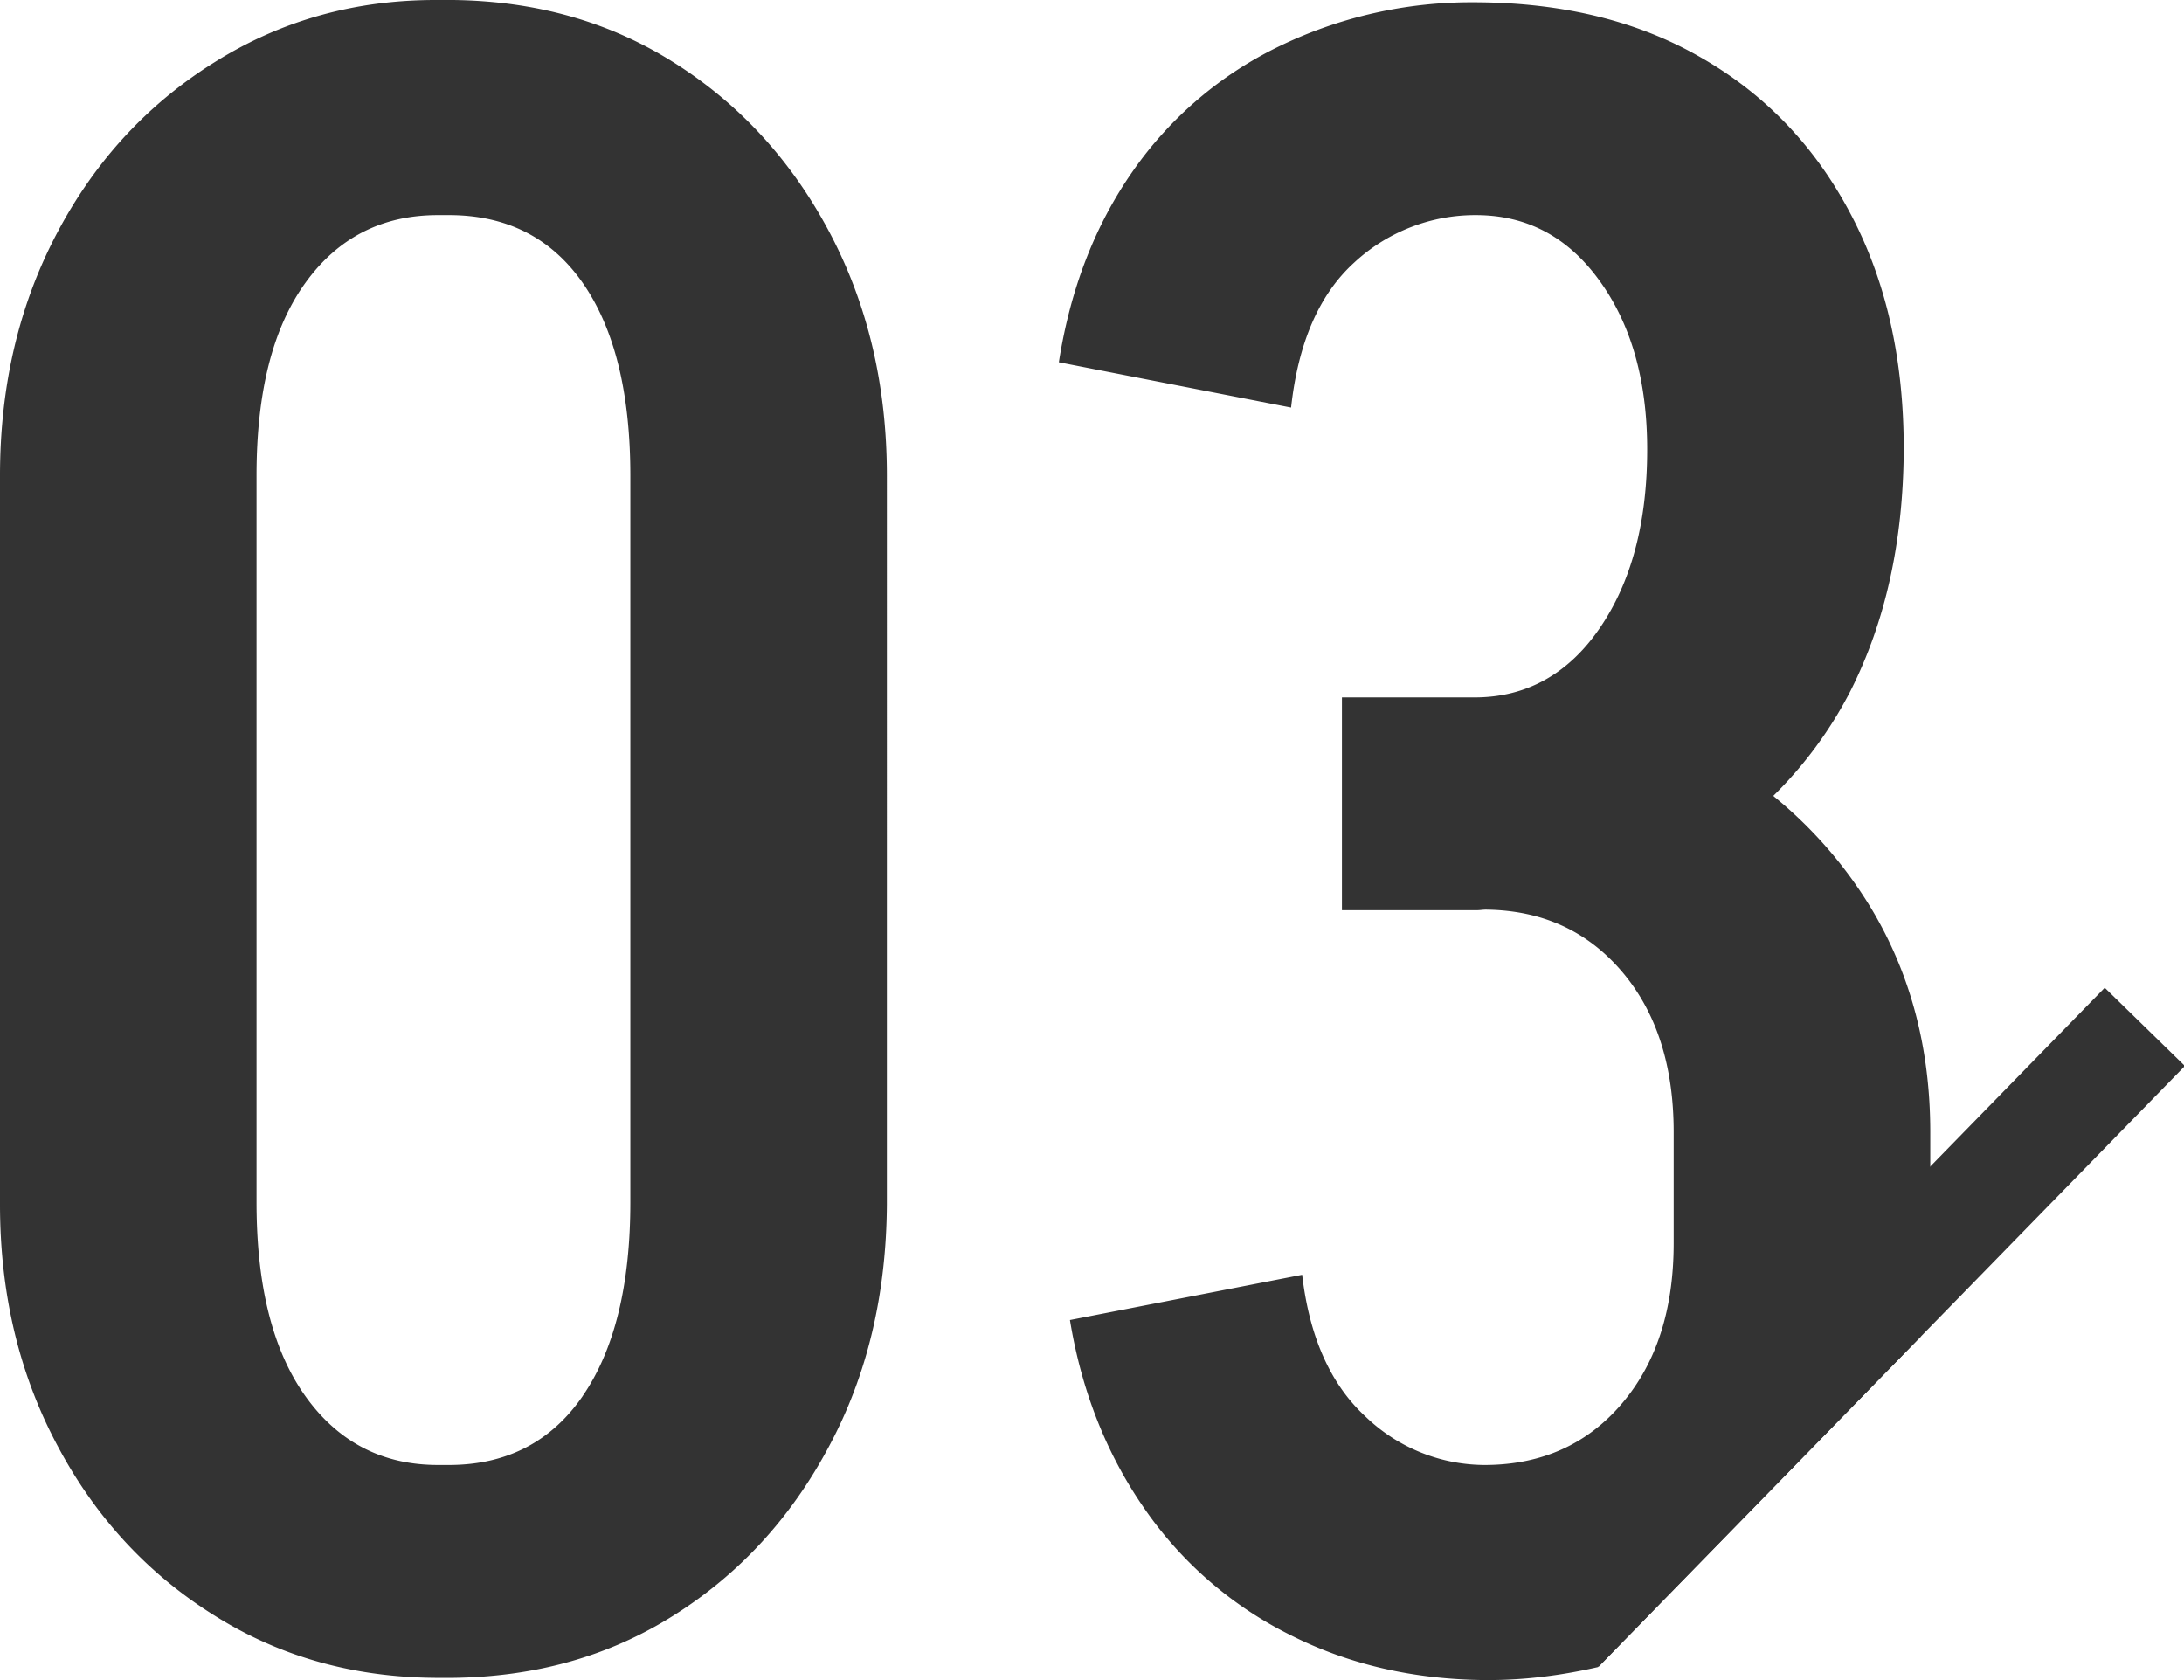 <svg width="39" height="30" fill="none" xmlns="http://www.w3.org/2000/svg"><g clip-path="url(#clip0_996_33230)"><path d="M14.81 4.144c-.681-1.283-1.61-2.294-2.784-3.032C10.87.384 9.567.02 8.096 0H7.78C6.32 0 5.006.374 3.83 1.112 2.647 1.85 1.709 2.86 1.028 4.144.346 5.428 0 6.874 0 8.491v13.018c0 1.598.346 3.033 1.027 4.306.681 1.284 1.62 2.295 2.804 3.033 1.175.738 2.488 1.102 3.95 1.112h.315c1.471-.02 2.775-.384 3.93-1.112 1.175-.738 2.103-1.749 2.784-3.033.681-1.273 1.017-2.709 1.027-4.306V8.491c0-1.618-.346-3.063-1.027-4.347zm-4.403 20.782c-.563.819-1.363 1.233-2.39 1.233H7.82c-.997 0-1.787-.414-2.37-1.233-.582-.819-.869-1.971-.869-3.457V8.491c0-1.486.287-2.628.87-3.437.582-.809 1.372-1.213 2.369-1.213h.197c1.027 0 1.827.404 2.39 1.213.562.809.849 1.95.849 3.437v12.978c0 1.486-.287 2.638-.85 3.457zm23.884-1.041a8.092 8.092 0 00.178-1.648v-2.021c0-1.486-.346-2.81-1.047-3.983a7.777 7.777 0 00-1.757-2.021 7.334 7.334 0 001.382-1.88c.622-1.234.938-2.659.948-4.286v-.04c0-1.598-.316-2.992-.948-4.185-.632-1.203-1.52-2.133-2.666-2.79-1.135-.657-2.468-.98-4.009-.99h-.039a7.871 7.871 0 00-3.495.788 6.777 6.777 0 00-2.607 2.224c-.671.96-1.116 2.092-1.323 3.416l4.147.809c.128-1.163.504-2.022 1.126-2.588a3.178 3.178 0 012.172-.849c.918 0 1.649.394 2.211 1.173.563.778.85 1.779.85 3.012 0 1.314-.287 2.375-.85 3.194-.562.819-1.313 1.233-2.231 1.233h-2.37v3.8h2.41c.059 0 .108-.01.157-.01.998.01 1.807.374 2.43 1.102.621.728.927 1.688.927 2.87v1.982c0 1.183-.306 2.143-.928 2.87-.612.718-1.421 1.082-2.409 1.092a3.08 3.08 0 01-2.172-.87c-.622-.575-.997-1.424-1.125-2.526l-4.147.808c.207 1.264.651 2.386 1.323 3.356a6.878 6.878 0 002.606 2.265c1.057.535 2.222.798 3.495.808h.04c.691 0 1.343-.09 1.965-.232l5.756-5.893v.01z" fill="#333"/><path d="M27.834 29.06L38.3 18.336" stroke="#333" stroke-width="2" stroke-miterlimit="10"/></g><defs><clipPath id="clip0_996_33230"><path fill="#fff" d="M0 0h39v30H0z"/></clipPath></defs></svg>